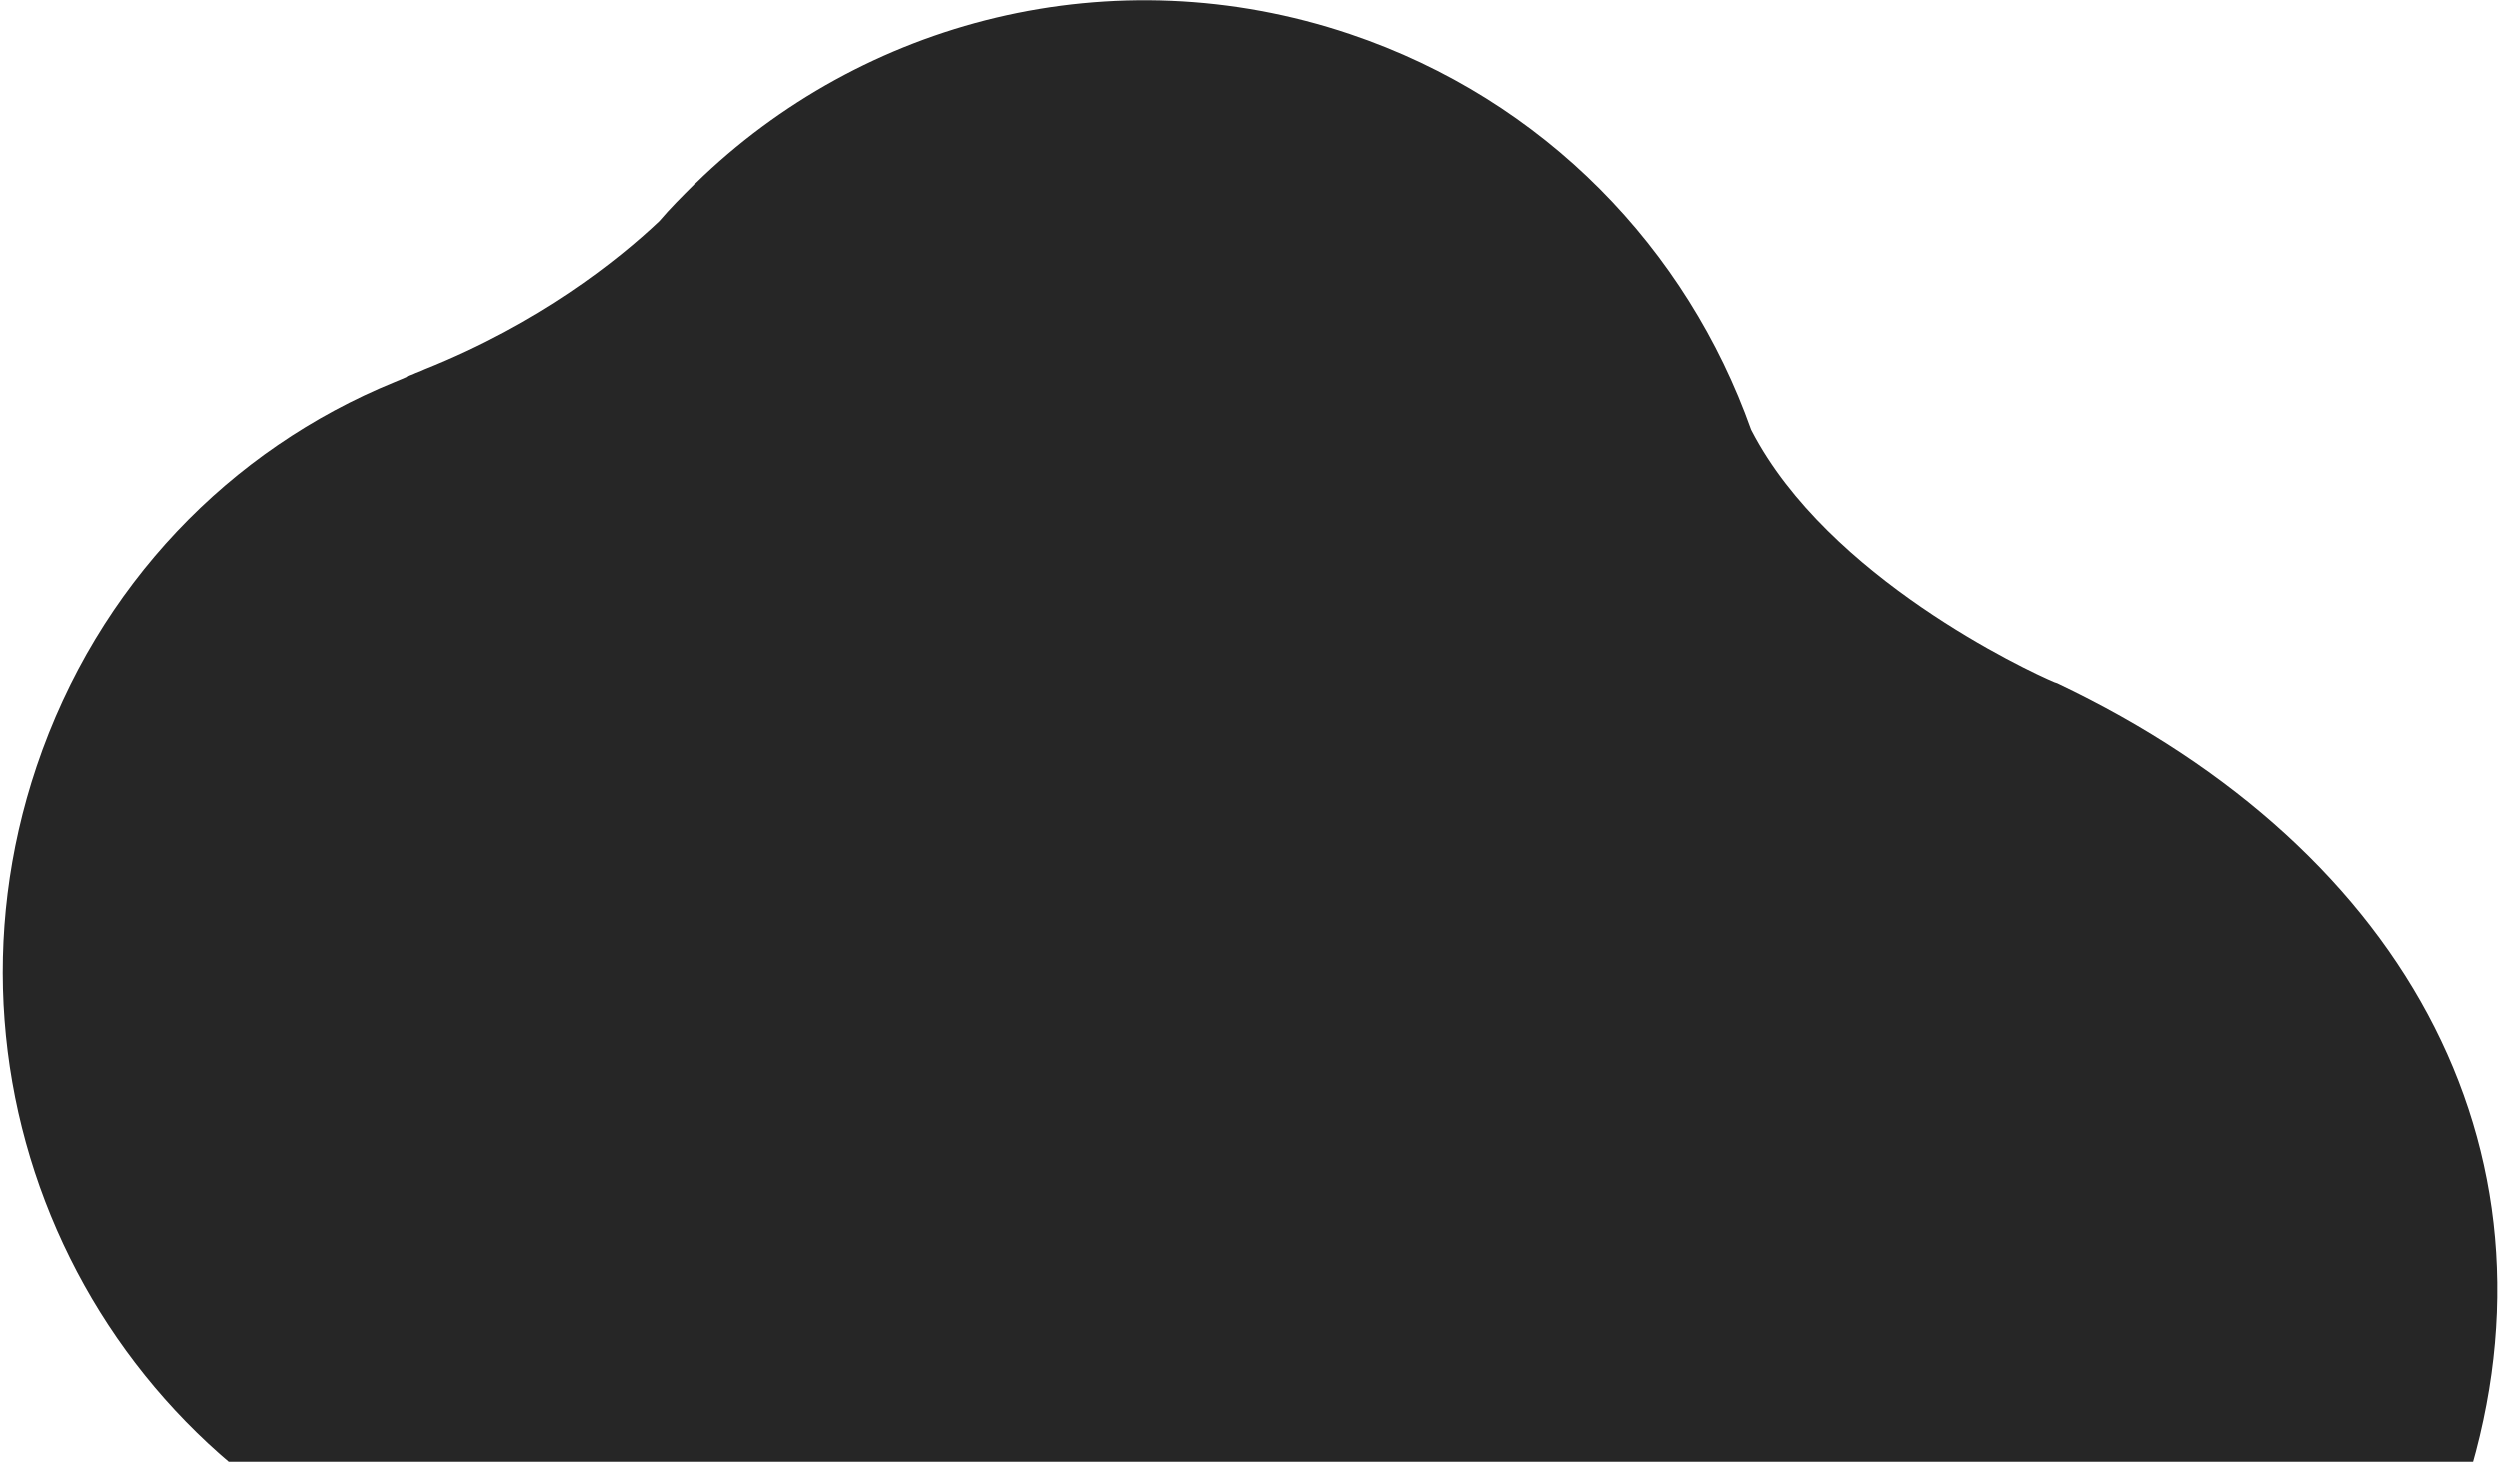 <svg xmlns="http://www.w3.org/2000/svg" width="850" height="497" viewBox="0 0 850 497" fill="none"><path d="M12.464 260.566C-26.203 375.299 35.57 499.253 149.989 537.815C186.285 550.047 223.652 552.25 258.97 545.681C258.97 545.681 258.97 545.681 259.316 545.798C380.253 530.755 447.483 572.27 473.368 593.694C477.392 597.744 481.416 601.794 485.557 605.498C506.722 623.792 531.476 638.292 559.709 647.037C675.172 683.642 798.445 623.976 836.996 509.589C875.663 394.856 819.598 289.373 699.471 232.34C699.125 232.224 698.78 232.107 698.434 231.991C689.334 228.154 621.495 196.439 595.587 146.531C595.587 146.531 595.587 146.531 595.357 146.069C573.639 84.872 525.356 33.965 458.986 11.597C378.443 -15.548 293.126 6.881 236.31 62.39C236.31 62.39 236.31 62.39 236.193 62.736C232.143 66.758 228.093 70.781 224.271 75.266C210.156 88.596 183.325 109.955 144.17 125.621C142.784 126.308 141.514 126.65 140.128 127.337C139.665 127.566 138.858 127.679 138.279 128.254C136.893 128.941 135.16 129.512 134.236 129.97C78.448 152.73 33.196 199.052 12.464 260.566Z" fill="#262626"></path></svg>